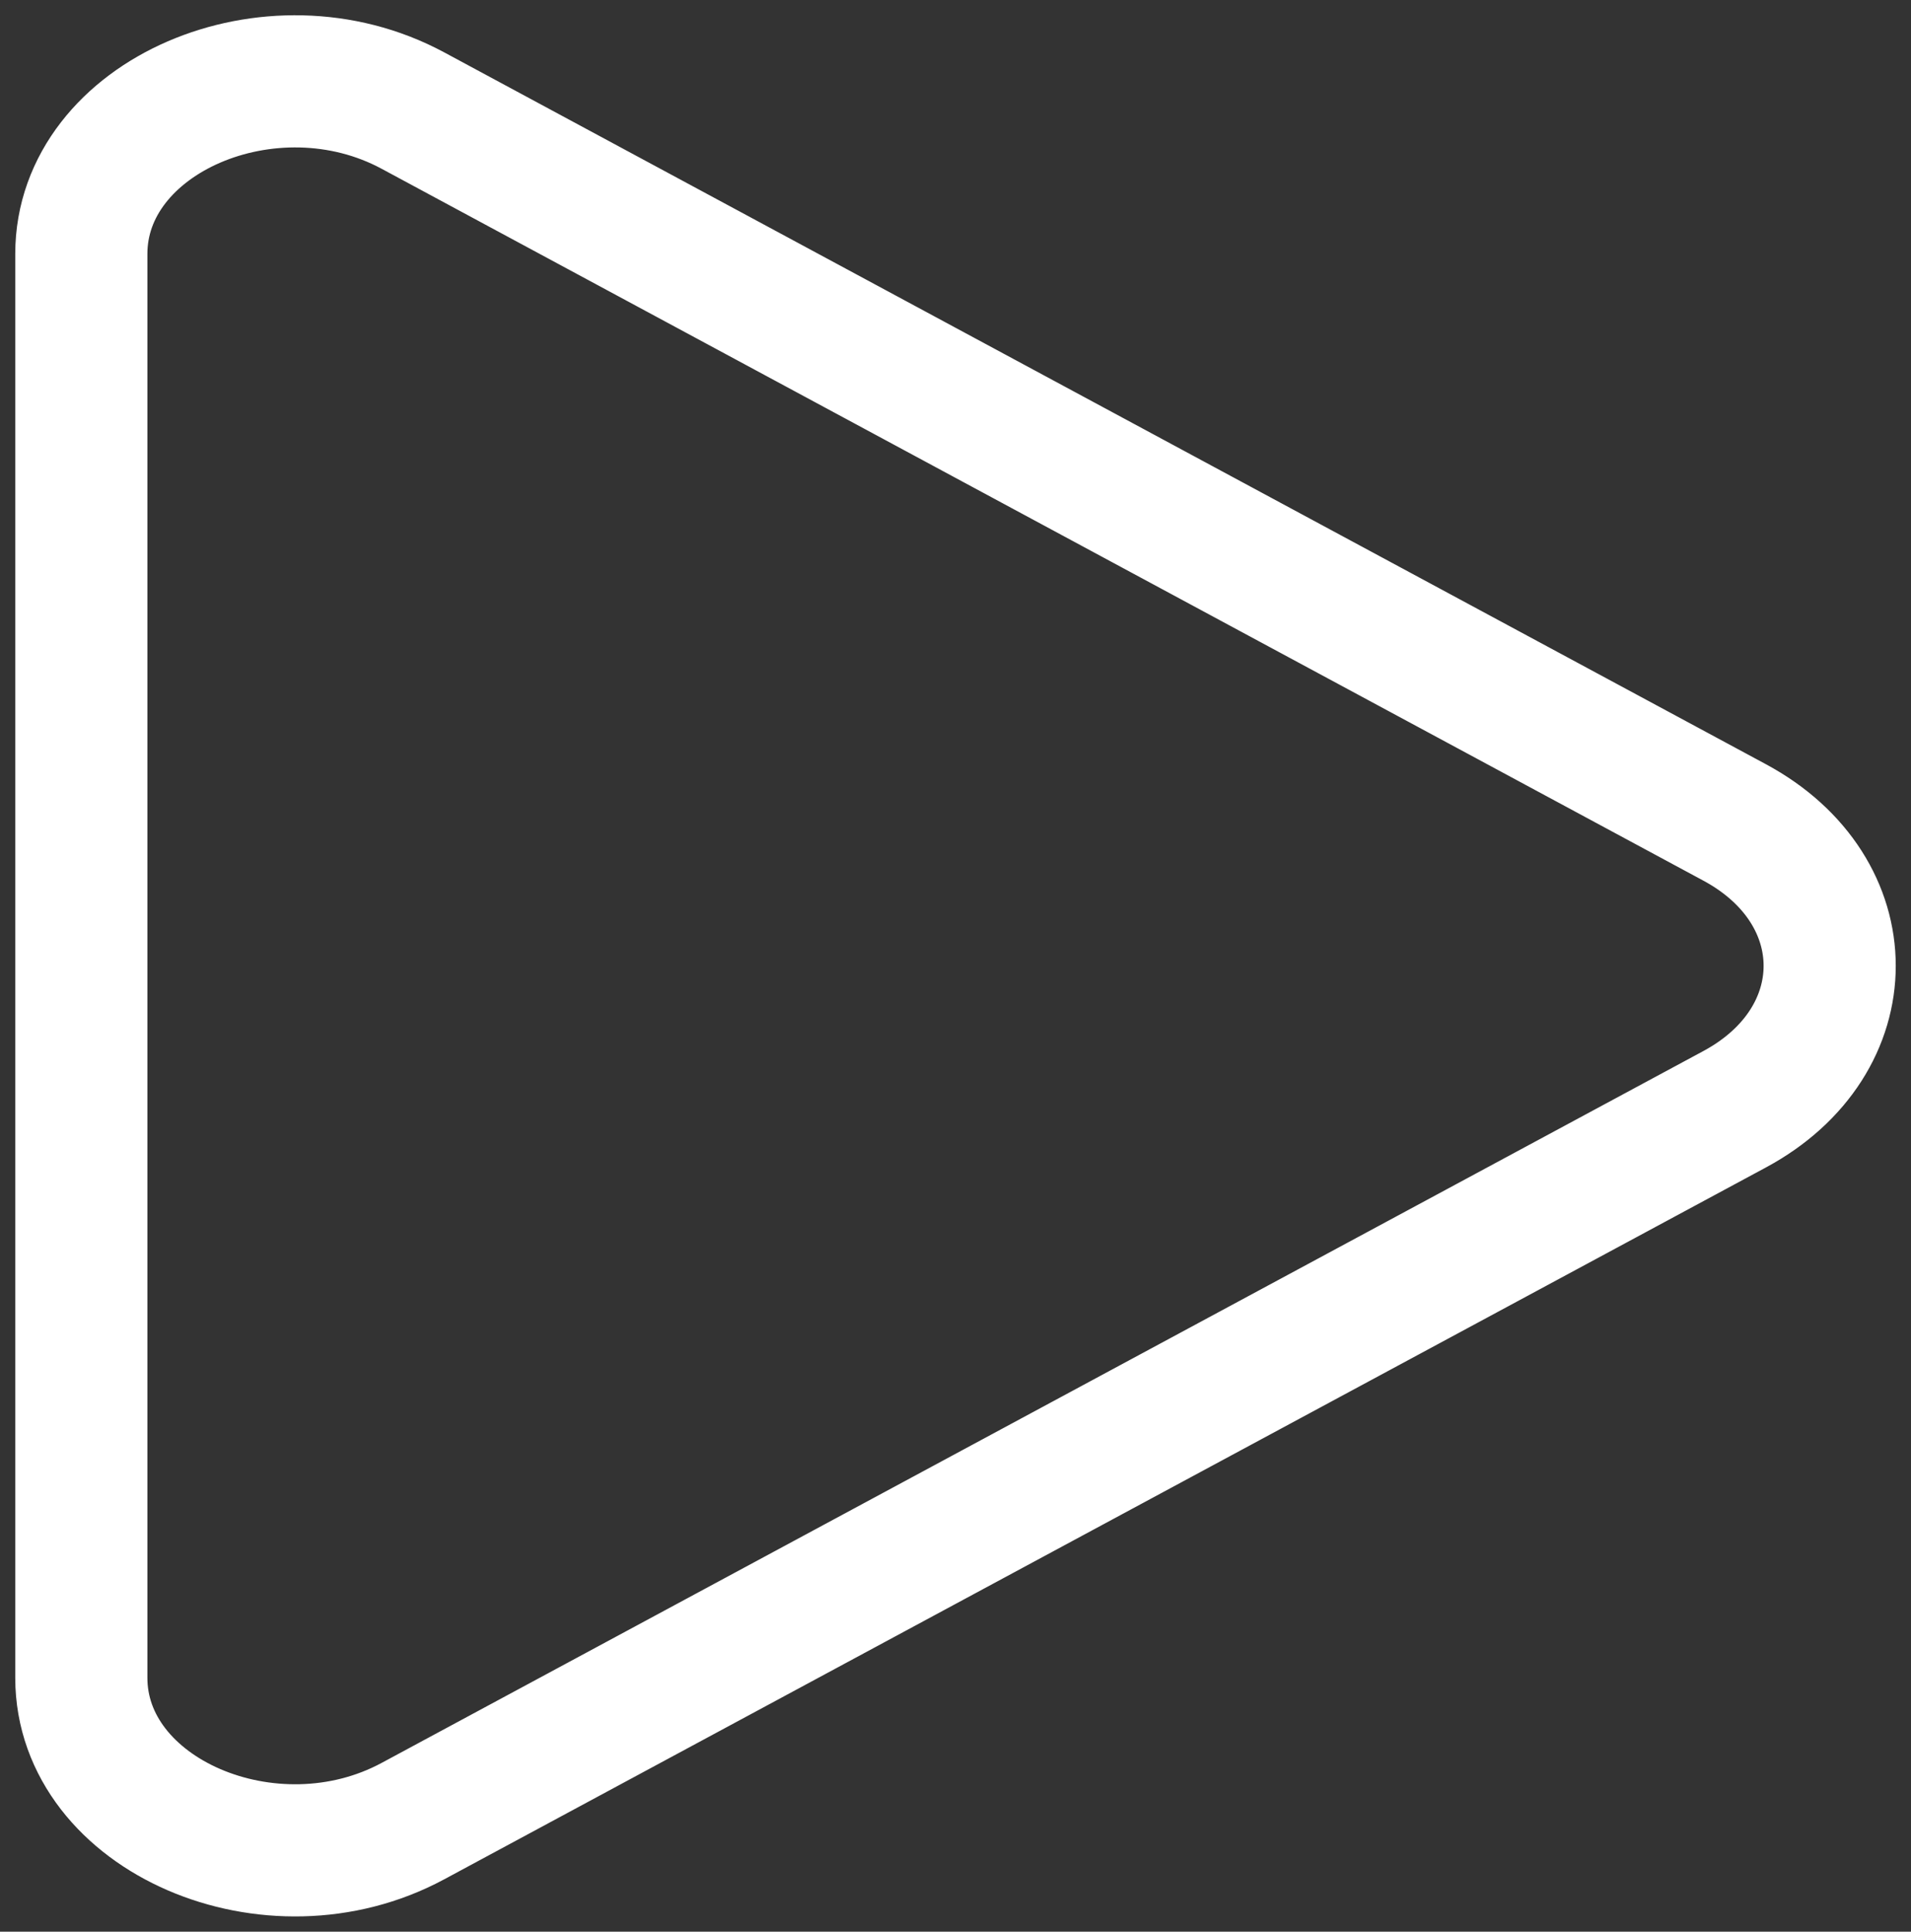 <svg width="94" height="95" viewBox="0 0 94 95" fill="none" xmlns="http://www.w3.org/2000/svg">
<rect x="0" y="0" width="94" height="95" fill="#333333" stroke="none"/>
<path d="M85.328 40.449L20.311 5.438C13.339 1.683 4 5.72 4 12.489V82.512C4 89.28 13.339 93.317 20.311 89.562L85.328 54.551C91.557 51.197 91.557 43.803 85.328 40.449Z" stroke="white" stroke-width="6.5" stroke-linecap="round" stroke-linejoin="round"/>
</svg>
